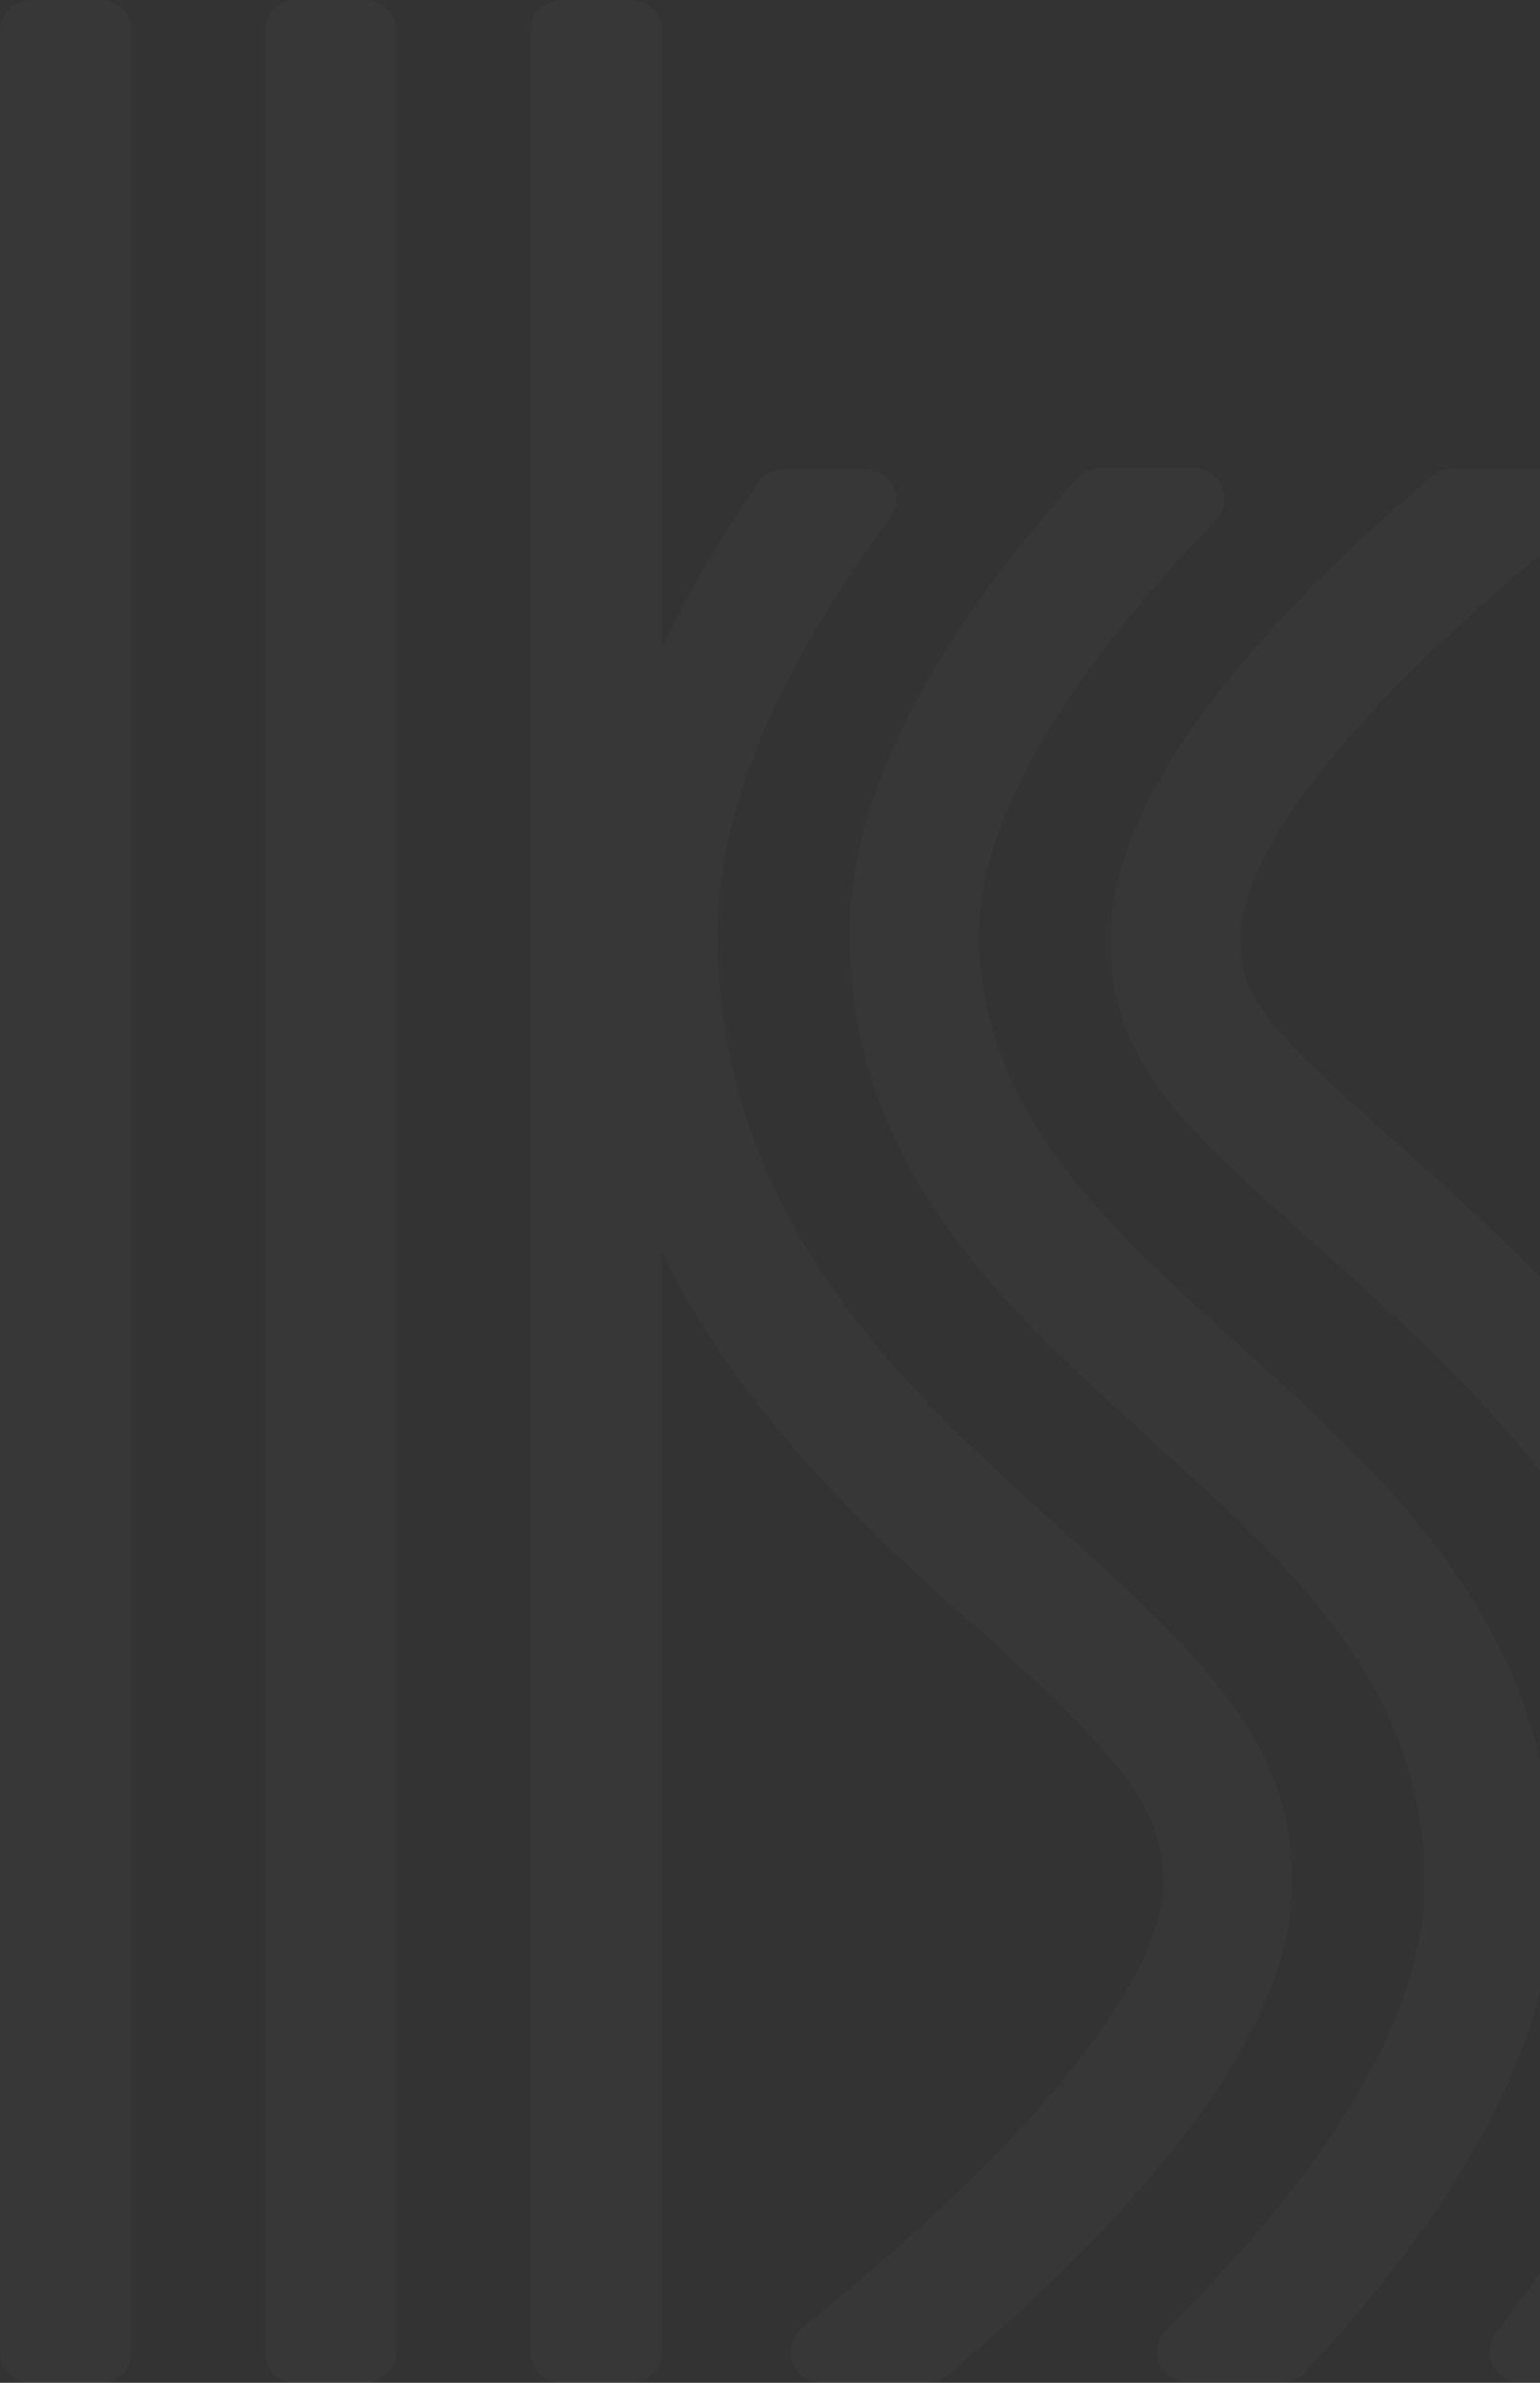 <svg width="375" height="580" viewBox="0 0 375 580" fill="none" xmlns="http://www.w3.org/2000/svg">
<rect x="0" y="0" width="375" height="580" fill="#333333" stroke="none"/>
<g opacity="0.02">
<path d="M24.41 579.998H7.479C3.332 579.998 0 576.666 0 572.586V7.411C0 3.332 3.332 0 7.479 0H24.478C28.626 0 31.958 3.332 31.958 7.411V572.586C31.958 576.666 28.626 579.998 24.478 579.998" fill="white"/>
<path d="M89.013 579.998H72.015C67.867 579.998 64.535 576.666 64.535 572.586V7.411C64.535 3.332 67.867 0 72.015 0H89.013C93.161 0 96.493 3.332 96.493 7.411V572.586C96.493 576.666 93.161 579.998 89.013 579.998Z" fill="white"/>
<path d="M153.67 579.998H136.671C132.523 579.998 129.192 576.666 129.192 572.586V7.411C129.192 3.332 132.523 0 136.671 0H153.67C157.818 0 161.149 3.332 161.149 7.411V572.586C161.149 576.666 157.818 579.998 153.67 579.998Z" fill="white"/>
<path d="M316.31 299.314C318.962 301.693 321.818 304.209 324.742 306.861C363.907 342.15 412.727 386.075 410.279 462.978C409.123 498.947 390.357 533.896 364.247 567.962C360.507 572.858 364.043 579.861 370.23 579.861H390.629C393.077 579.861 395.32 578.705 396.748 576.733C422.247 540.832 440.605 503.367 441.897 463.998C444.821 372.544 385.325 318.964 345.956 283.471C342.964 280.751 340.109 278.235 337.389 275.787C309.647 250.969 301.691 243.15 302.031 227.987C302.235 219.283 307.267 189.502 384.441 127.286C389.881 122.866 386.821 114.027 379.75 114.027H353.708C351.94 114.027 350.172 114.707 348.812 115.795C295.708 161.08 271.162 198.409 270.414 227.171C269.666 257.565 287.208 273.271 316.242 299.246" fill="white"/>
<path d="M236.956 395.255C273.334 428.029 283.805 440.404 283.193 459.238C283.193 460.326 285.505 487.252 221.386 544.572C213.022 552.051 204.319 559.395 195.275 566.738C189.836 571.158 192.964 579.929 199.967 579.929H225.941C227.709 579.929 229.477 579.317 230.769 578.161C234.713 574.83 238.588 571.43 242.328 568.098C307.535 509.827 314.131 475.557 314.607 460.326C315.695 425.717 294.888 405.182 257.967 371.933C221.386 338.955 175.829 297.954 174.741 229.415C174.197 196.845 189.904 162.508 216.762 126.063C220.366 121.167 216.83 114.231 210.778 114.231H190.788C188.34 114.231 186.028 115.455 184.6 117.495C158.014 156.388 142.579 193.718 143.123 229.959C144.483 312.233 200.035 362.277 236.752 395.391" fill="white"/>
<path d="M280.826 351.059C315.503 382.268 348.277 411.778 346.713 461.143C345.625 494.528 319.855 531.449 284.022 567.147C279.33 571.839 282.594 579.862 289.257 579.862H312.239C314.279 579.862 316.319 578.978 317.747 577.482C352.696 539.949 377.107 500.512 378.263 462.095C380.302 398.247 338.69 360.714 301.972 327.668C269.675 298.566 239.145 271.029 238.397 228.328C237.921 200.79 258.523 165.432 296.057 126.607C300.612 121.847 297.349 113.96 290.753 113.96H267.907C265.799 113.96 263.759 114.844 262.331 116.408C225.546 157.409 206.303 195.622 206.847 228.736C207.731 285.103 244.924 318.557 280.826 350.923" fill="white"/>
</g>
</svg>
